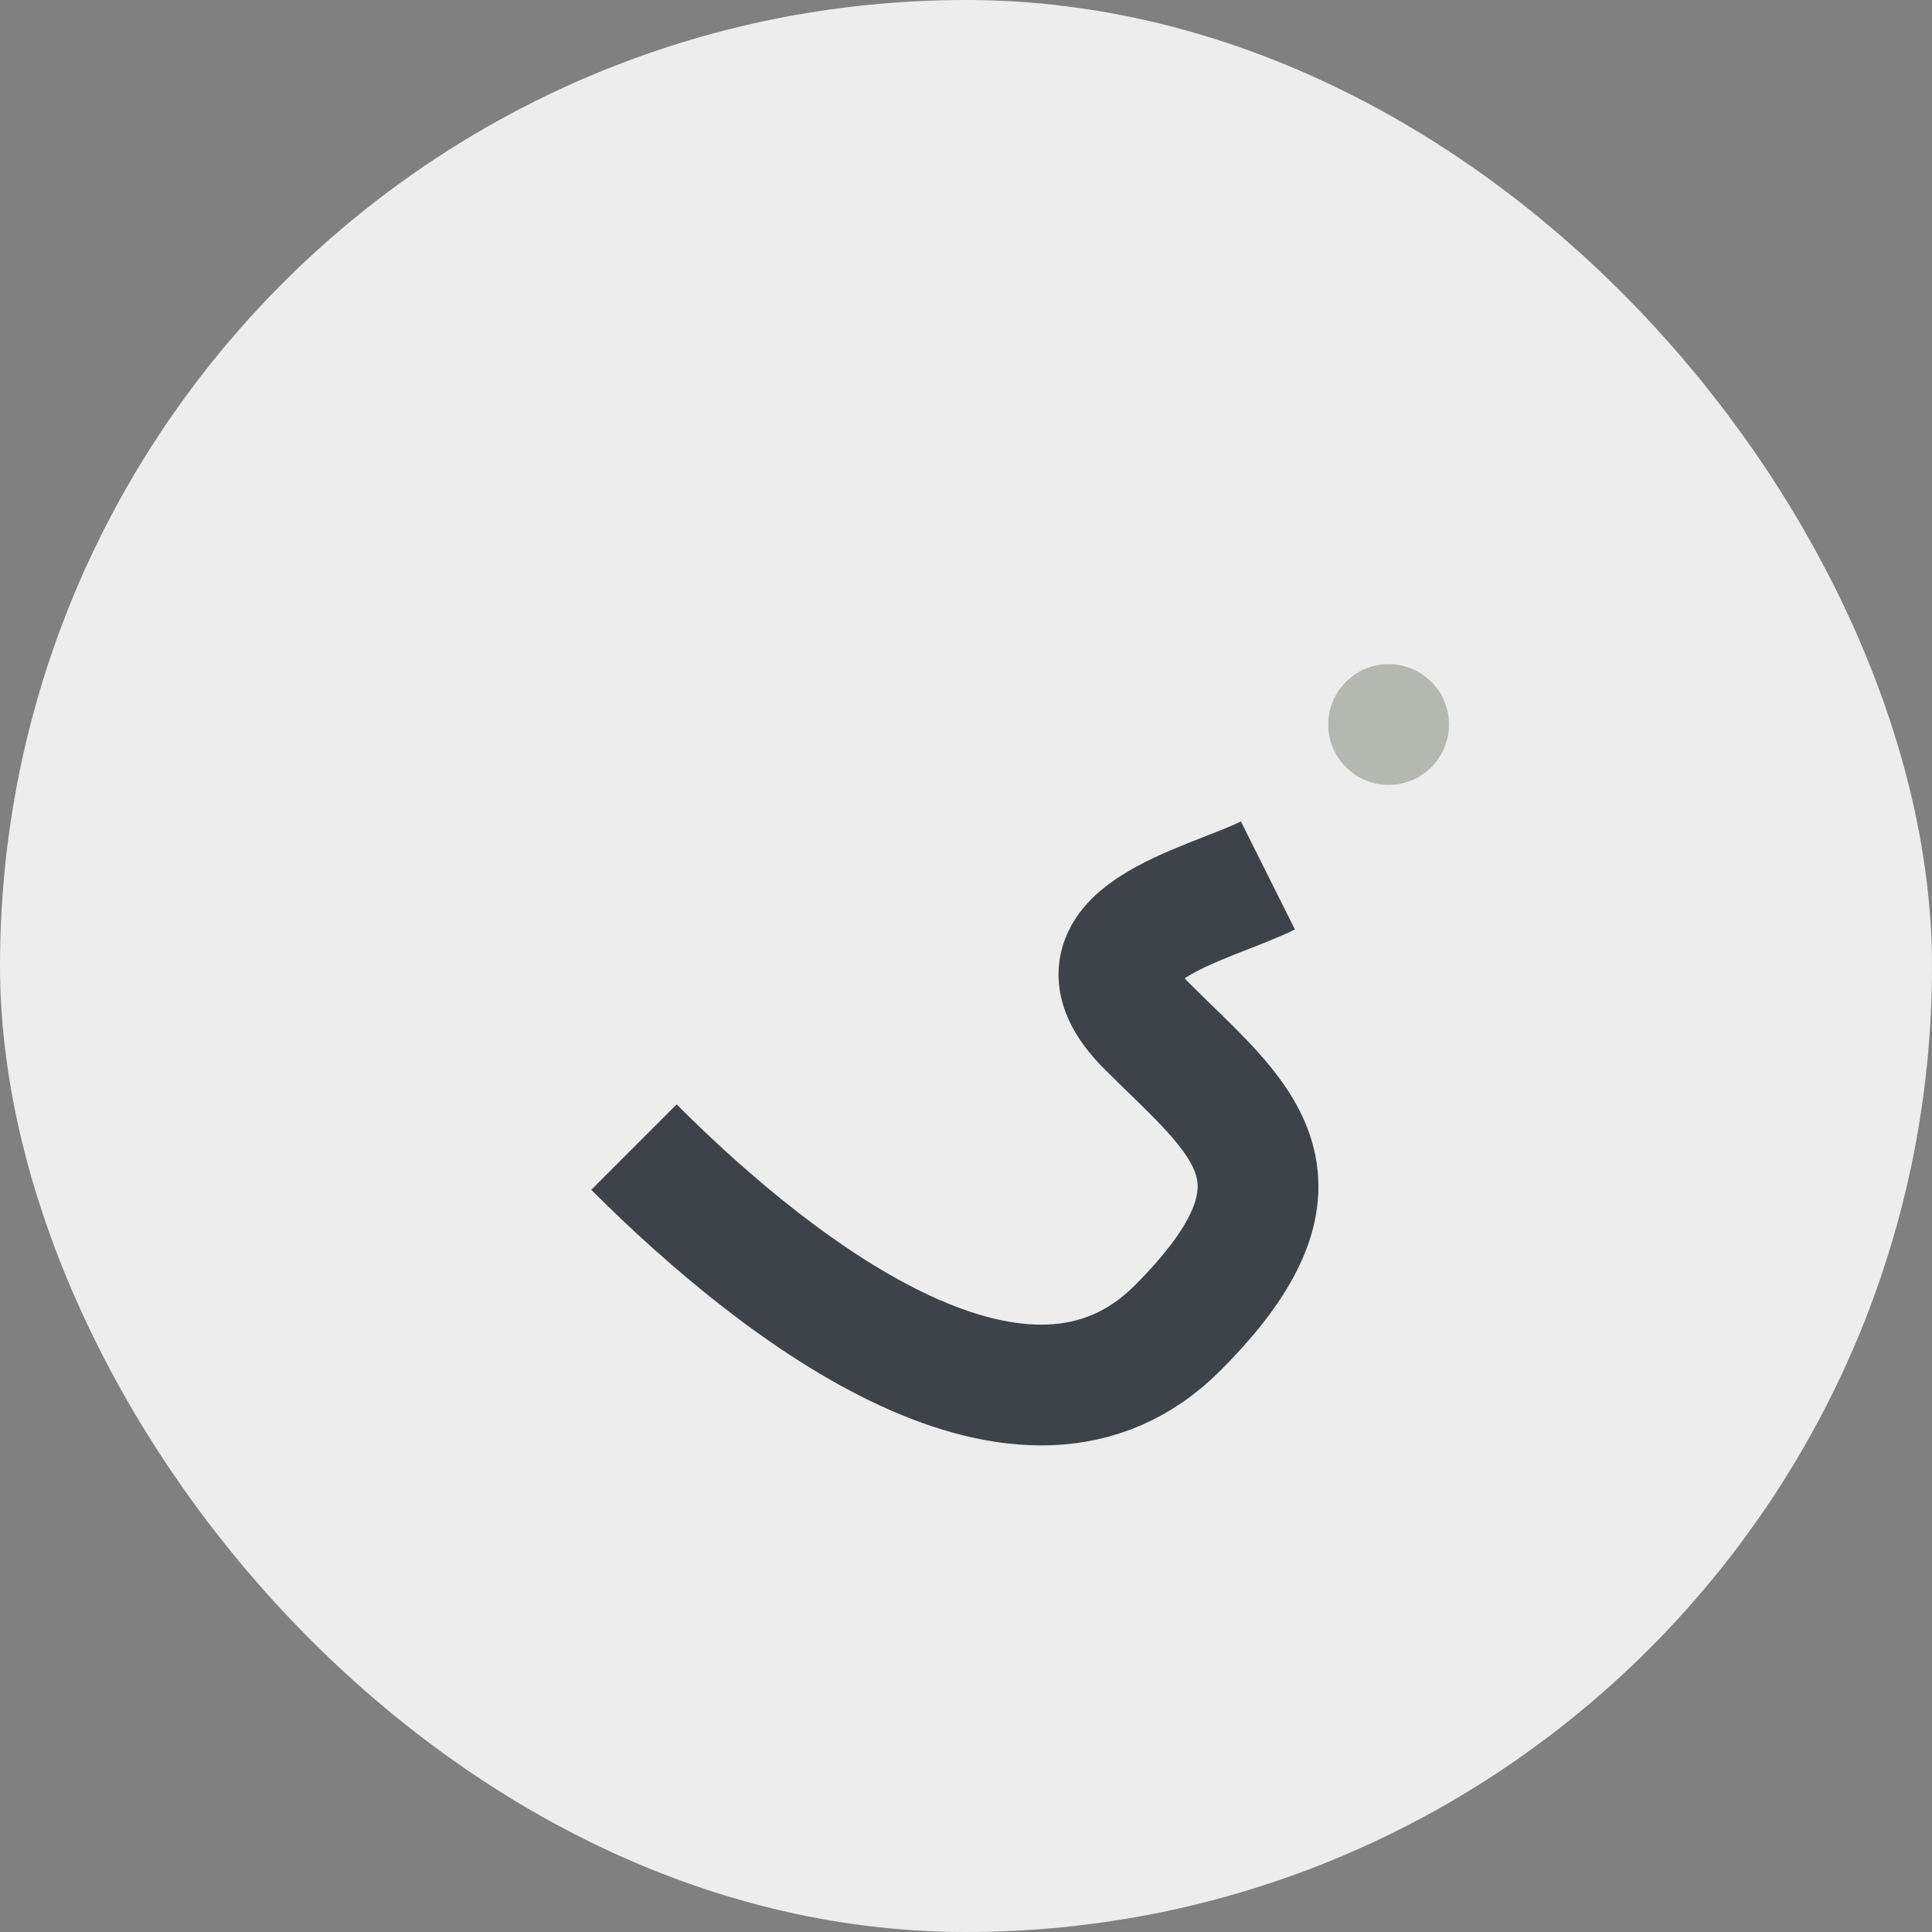<?xml version="1.0" encoding="UTF-8"?>
<svg xmlns="http://www.w3.org/2000/svg" width="32" height="32" viewBox="0 0 32 32"><rect x="0" y="0" width="32" height="32" fill="#808080" stroke="none"/><rect width="32" height="32" rx="16" fill="#EDEDED"/><path d="M10.5 19c2.5 2.5 6.5 5.5 9 3s1-3.5-.5-5 1-2 2-2.5" stroke="#3E4349" stroke-width="2" fill="none"/><circle cx="23" cy="12" r="1" fill="#B5B8B1"/></svg>